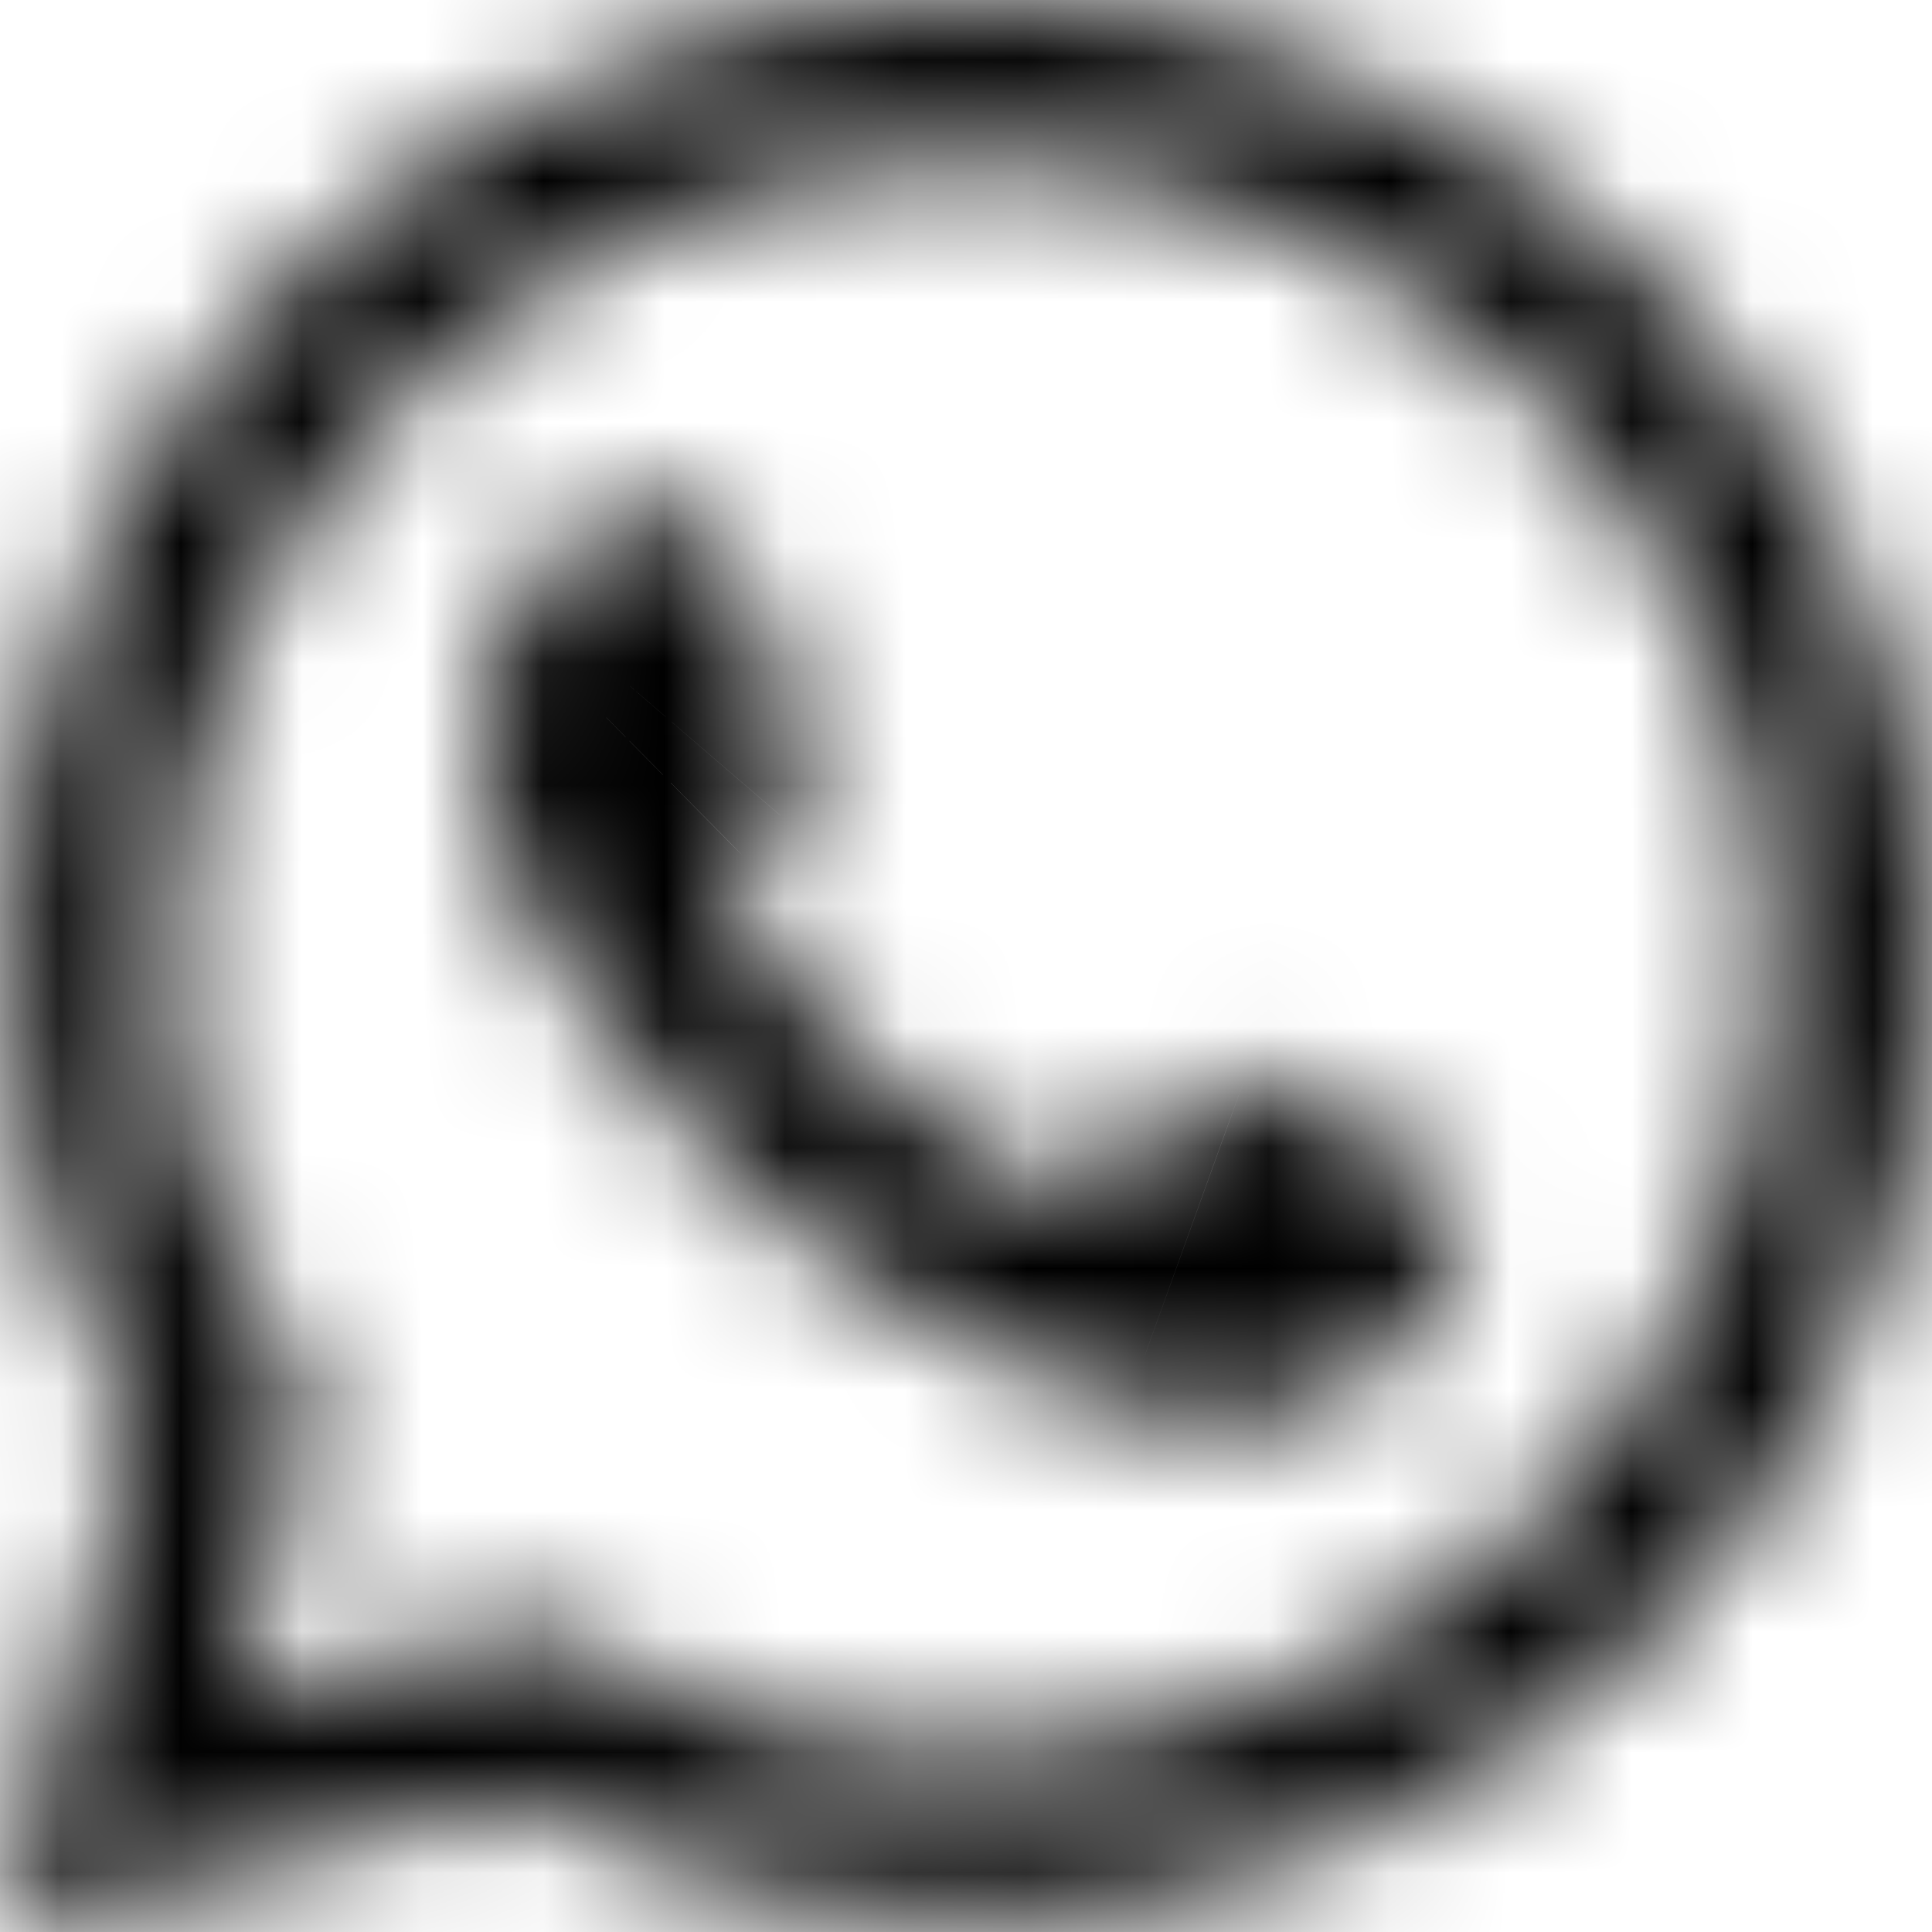 <svg width="16" height="16" viewBox="0 0 16 16" fill="none" xmlns="http://www.w3.org/2000/svg">
  <mask id="path-1-inside-1_249_10633" fill="white">
    <path d="M0 16L1.13 11.891C0.433 10.689 0.066 9.325 0.067 7.927C0.069 3.557 3.643 0 8.033 0C10.164 0.001 12.164 0.827 13.669 2.325C15.173 3.824 16.001 5.816 16 7.935C15.998 12.306 12.424 15.863 8.033 15.863C6.7 15.862 5.387 15.529 4.223 14.897L0 16ZM4.419 13.462C5.542 14.125 6.613 14.523 8.031 14.523C11.68 14.523 14.653 11.567 14.655 7.933C14.656 4.292 11.698 1.34 8.036 1.339C4.384 1.339 1.413 4.295 1.412 7.928C1.411 9.411 1.848 10.522 2.582 11.684L1.912 14.116L4.419 13.462ZM12.047 9.819C11.997 9.737 11.864 9.687 11.665 9.588C11.466 9.489 10.487 9.009 10.304 8.943C10.122 8.877 9.989 8.844 9.856 9.043C9.724 9.241 9.342 9.687 9.226 9.819C9.11 9.951 8.993 9.968 8.794 9.869C8.595 9.769 7.954 9.561 7.194 8.885C6.602 8.36 6.202 7.711 6.086 7.513C5.97 7.315 6.074 7.207 6.173 7.109C6.263 7.02 6.372 6.877 6.472 6.761C6.573 6.647 6.606 6.564 6.673 6.431C6.739 6.299 6.707 6.183 6.656 6.084C6.606 5.985 6.208 5.01 6.043 4.613C5.881 4.227 5.716 4.279 5.595 4.273L5.213 4.267C5.08 4.267 4.864 4.316 4.682 4.515C4.5 4.713 3.986 5.192 3.986 6.167C3.986 7.143 4.699 8.085 4.798 8.217C4.898 8.349 6.201 10.35 8.198 11.208C8.673 11.412 9.044 11.534 9.333 11.625C9.81 11.776 10.244 11.755 10.587 11.704C10.969 11.647 11.764 11.225 11.931 10.762C12.097 10.299 12.097 9.902 12.047 9.819Z"/>
  </mask>
  <path d="M0 16L-2.893 15.204L-4.271 20.216L0.758 18.903L0 16ZM1.13 11.891L4.023 12.687L4.356 11.474L3.725 10.387L1.13 11.891ZM0.067 7.927L3.067 7.929L3.067 7.929L0.067 7.927ZM8.033 0L8.034 -3H8.033V0ZM13.669 2.325L15.787 0.2L15.786 0.2L13.669 2.325ZM16 7.935L19 7.936L19 7.936L16 7.935ZM8.033 15.863L8.032 18.863H8.033V15.863ZM4.223 14.897L5.655 12.261L4.613 11.695L3.466 11.995L4.223 14.897ZM4.419 13.462L5.945 10.879L4.87 10.244L3.662 10.559L4.419 13.462ZM8.031 14.523L8.029 17.523H8.031V14.523ZM14.655 7.933L17.655 7.935L17.655 7.934L14.655 7.933ZM8.036 1.339L8.037 -1.661H8.036V1.339ZM1.412 7.928L4.412 7.929L4.412 7.929L1.412 7.928ZM2.582 11.684L5.474 12.48L5.825 11.203L5.118 10.083L2.582 11.684ZM1.912 14.116L-0.98 13.32L-2.359 18.331L2.67 17.019L1.912 14.116ZM12.047 9.819L9.474 11.362L9.478 11.37L9.483 11.377L12.047 9.819ZM11.665 9.588L10.325 12.272L10.328 12.274L11.665 9.588ZM10.304 8.943L9.283 11.764L9.286 11.765L10.304 8.943ZM9.856 9.043L7.365 7.371L7.364 7.373L9.856 9.043ZM7.194 8.885L9.186 6.642L9.186 6.642L7.194 8.885ZM6.086 7.513L8.678 6.001L8.675 5.997L6.086 7.513ZM6.173 7.109L4.065 4.974L4.057 4.982L6.173 7.109ZM6.472 6.761L4.222 4.777L4.21 4.791L4.198 4.805L6.472 6.761ZM6.673 6.431L9.351 7.783L9.354 7.778L6.673 6.431ZM6.656 6.084L9.333 4.73L9.33 4.723L6.656 6.084ZM6.043 4.613L8.812 3.458L8.809 3.452L6.043 4.613ZM5.595 4.273L5.742 1.277L5.695 1.275L5.647 1.274L5.595 4.273ZM5.213 4.267L5.265 1.267L5.239 1.267H5.213V4.267ZM4.798 8.217L2.399 10.018L2.405 10.026L4.798 8.217ZM8.198 11.208L7.014 13.964L7.014 13.964L8.198 11.208ZM9.333 11.625L8.428 14.486L8.429 14.486L9.333 11.625ZM10.587 11.704L11.025 14.672L11.027 14.672L10.587 11.704ZM11.931 10.762L14.754 11.776L14.755 11.774L11.931 10.762ZM2.893 16.796L4.023 12.687L-1.763 11.096L-2.893 15.204L2.893 16.796ZM3.725 10.387C3.294 9.643 3.067 8.799 3.067 7.929L-2.933 7.926C-2.934 9.851 -2.429 11.735 -1.465 13.396L3.725 10.387ZM3.067 7.929C3.068 5.227 5.286 3 8.033 3V-3C1.999 -3 -2.93 1.886 -2.933 7.926L3.067 7.929ZM8.033 3C9.372 3 10.611 3.513 11.552 4.451L15.786 0.2C13.718 -1.86 10.957 -2.999 8.034 -3L8.033 3ZM11.551 4.45C12.491 5.387 13 6.615 13 7.934L19 7.936C19.001 5.017 17.854 2.261 15.787 0.2L11.551 4.45ZM13 7.933C12.999 10.636 10.78 12.863 8.033 12.863V18.863C14.068 18.863 18.997 13.976 19 7.936L13 7.933ZM8.035 12.863C7.198 12.862 6.376 12.653 5.655 12.261L2.791 17.534C4.397 18.406 6.203 18.862 8.032 18.863L8.035 12.863ZM3.466 11.995L-0.758 13.097L0.758 18.903L4.981 17.8L3.466 11.995ZM2.893 16.045C4.345 16.903 5.94 17.522 8.029 17.523L8.032 11.523C7.286 11.523 6.738 11.348 5.945 10.879L2.893 16.045ZM8.031 17.523C13.323 17.523 17.652 13.239 17.655 7.935L11.655 7.932C11.654 9.896 10.037 11.523 8.031 11.523V17.523ZM17.655 7.934C17.657 2.625 13.344 -1.659 8.037 -1.661L8.035 4.339C10.051 4.339 11.656 5.959 11.655 7.932L17.655 7.934ZM8.036 -1.661C2.741 -1.661 -1.586 2.624 -1.588 7.927L4.412 7.929C4.413 5.966 6.027 4.339 8.036 4.339V-1.661ZM-1.588 7.927C-1.589 10.123 -0.903 11.784 0.045 13.285L5.118 10.083C4.599 9.26 4.412 8.699 4.412 7.929L-1.588 7.927ZM-0.311 10.888L-0.98 13.32L4.805 14.912L5.474 12.48L-0.311 10.888ZM2.67 17.019L5.176 16.365L3.662 10.559L1.155 11.213L2.67 17.019ZM14.62 8.277C14.37 7.86 14.072 7.58 13.854 7.409C13.644 7.242 13.452 7.133 13.349 7.076C13.243 7.019 13.144 6.971 13.104 6.952C13.044 6.923 13.028 6.916 13.001 6.902L10.328 12.274C10.401 12.31 10.476 12.346 10.5 12.357C10.541 12.377 10.517 12.366 10.475 12.344C10.436 12.322 10.299 12.247 10.134 12.116C9.961 11.98 9.699 11.738 9.474 11.362L14.62 8.277ZM13.005 6.904C12.889 6.846 12.581 6.695 12.278 6.549C12.07 6.449 11.597 6.221 11.323 6.122L9.286 11.765C9.205 11.736 9.161 11.715 9.2 11.732C9.221 11.741 9.255 11.757 9.307 11.781C9.408 11.828 9.539 11.89 9.679 11.957C9.961 12.092 10.241 12.23 10.325 12.272L13.005 6.904ZM11.326 6.123C11.27 6.102 11.082 6.034 10.853 5.981C10.614 5.925 10.213 5.857 9.723 5.913C8.517 6.05 7.756 6.789 7.365 7.371L12.347 10.714C12.237 10.879 12.026 11.148 11.675 11.393C11.296 11.658 10.855 11.823 10.401 11.875C9.984 11.922 9.658 11.863 9.499 11.826C9.35 11.791 9.248 11.751 9.283 11.764L11.326 6.123ZM7.364 7.373C7.394 7.328 7.401 7.322 7.357 7.378C7.322 7.422 7.276 7.479 7.223 7.543C7.116 7.673 7.01 7.796 6.971 7.84L11.48 11.799C11.561 11.706 12.085 11.105 12.349 10.712L7.364 7.373ZM6.971 7.84C7.204 7.575 7.767 7.063 8.683 6.952C9.476 6.857 10.034 7.134 10.135 7.185L7.454 12.553C7.754 12.702 8.47 13.021 9.4 12.909C10.452 12.783 11.132 12.195 11.48 11.799L6.971 7.84ZM10.135 7.185C10.029 7.132 9.929 7.089 9.895 7.074C9.834 7.047 9.819 7.041 9.777 7.023C9.718 6.997 9.666 6.973 9.612 6.944C9.51 6.889 9.362 6.799 9.186 6.642L5.201 11.128C5.785 11.647 6.338 11.999 6.796 12.242C7.023 12.363 7.217 12.451 7.357 12.513C7.416 12.539 7.49 12.571 7.505 12.577C7.547 12.595 7.51 12.581 7.454 12.553L10.135 7.185ZM9.186 6.642C9.087 6.555 8.974 6.428 8.867 6.283C8.763 6.145 8.696 6.033 8.678 6.001L3.495 9.024C3.664 9.315 4.254 10.287 5.201 11.128L9.186 6.642ZM8.675 5.997C8.803 6.215 8.956 6.556 9.013 7.002C9.073 7.471 9.008 7.925 8.86 8.323C8.722 8.692 8.537 8.945 8.434 9.072C8.34 9.188 8.255 9.27 8.29 9.235L4.057 4.982C4.042 4.997 3.907 5.129 3.769 5.299C3.623 5.48 3.401 5.79 3.239 6.224C2.84 7.293 3.078 8.311 3.497 9.028L8.675 5.997ZM8.282 9.243C8.369 9.156 8.442 9.076 8.493 9.019C8.545 8.96 8.591 8.905 8.625 8.865C8.654 8.829 8.693 8.781 8.709 8.763C8.731 8.736 8.741 8.724 8.746 8.718L4.198 4.805C4.153 4.857 4.112 4.906 4.083 4.941C4.069 4.958 4.053 4.978 4.043 4.99C4.031 5.005 4.022 5.016 4.013 5.026C3.996 5.047 3.992 5.051 3.995 5.048C3.997 5.046 4.022 5.017 4.065 4.974L8.282 9.243ZM8.722 8.746C8.919 8.522 9.071 8.301 9.196 8.082C9.249 7.988 9.29 7.907 9.312 7.863C9.35 7.787 9.332 7.82 9.351 7.783L3.995 5.079C3.981 5.107 3.969 5.132 3.96 5.149C3.95 5.17 3.947 5.176 3.943 5.183C3.937 5.195 3.951 5.167 3.975 5.124C4.002 5.077 4.039 5.016 4.087 4.948C4.135 4.881 4.181 4.824 4.222 4.777L8.722 8.746ZM9.354 7.778C10.036 6.42 9.578 5.214 9.333 4.73L3.979 7.438C3.92 7.32 3.773 7.008 3.725 6.565C3.673 6.07 3.758 5.552 3.992 5.085L9.354 7.778ZM9.33 4.723C9.348 4.759 9.361 4.787 9.366 4.797C9.372 4.81 9.376 4.819 9.377 4.821C9.38 4.827 9.379 4.826 9.374 4.814C9.365 4.792 9.349 4.756 9.327 4.704C9.284 4.602 9.228 4.466 9.165 4.314C9.044 4.022 8.896 3.661 8.812 3.458L3.274 5.768C3.355 5.962 3.488 6.288 3.62 6.607C3.684 6.761 3.747 6.912 3.798 7.033C3.823 7.092 3.848 7.152 3.87 7.203C3.878 7.221 3.927 7.335 3.983 7.445L9.33 4.723ZM8.809 3.452C8.594 2.941 8.117 2.074 7.081 1.586C6.584 1.353 6.137 1.295 5.864 1.28C5.742 1.273 5.64 1.274 5.625 1.274C5.579 1.274 5.657 1.273 5.742 1.277L5.447 7.27C5.514 7.273 5.569 7.274 5.602 7.274C5.619 7.274 5.633 7.274 5.642 7.274C5.649 7.274 5.659 7.274 5.659 7.274C5.677 7.274 5.609 7.275 5.522 7.27C5.319 7.258 4.947 7.213 4.527 7.015C3.643 6.6 3.329 5.9 3.277 5.775L8.809 3.452ZM5.647 1.274L5.265 1.267L5.16 7.266L5.542 7.273L5.647 1.274ZM5.213 1.267C4.399 1.267 3.321 1.56 2.471 2.487L6.893 6.542C6.408 7.072 5.761 7.267 5.213 7.267V1.267ZM2.471 2.487C2.514 2.44 2.327 2.638 2.198 2.792C2.037 2.983 1.843 3.241 1.657 3.568C1.272 4.246 0.986 5.116 0.986 6.167H6.986C6.986 6.192 6.982 6.247 6.961 6.323C6.94 6.399 6.909 6.47 6.874 6.532C6.84 6.592 6.808 6.632 6.795 6.647C6.789 6.654 6.789 6.654 6.801 6.642C6.808 6.634 6.815 6.626 6.83 6.61C6.842 6.598 6.867 6.571 6.893 6.542L2.471 2.487ZM0.986 6.167C0.986 7.333 1.394 8.306 1.682 8.871C1.993 9.48 2.321 9.913 2.399 10.018L7.197 6.415C7.177 6.388 7.098 6.284 7.027 6.145C6.993 6.078 6.977 6.033 6.971 6.016C6.966 5.997 6.986 6.052 6.986 6.167H0.986ZM2.405 10.026C2.338 9.937 4.131 12.726 7.014 13.964L9.383 8.452C8.909 8.248 8.412 7.852 7.97 7.383C7.531 6.916 7.352 6.621 7.191 6.407L2.405 10.026ZM7.014 13.964C7.62 14.225 8.097 14.381 8.428 14.486L10.238 8.765C9.992 8.687 9.727 8.6 9.382 8.452L7.014 13.964ZM8.429 14.486C9.501 14.825 10.437 14.759 11.025 14.672L10.149 8.736C10.097 8.744 10.091 8.741 10.112 8.742C10.123 8.742 10.141 8.744 10.163 8.747C10.186 8.751 10.211 8.757 10.237 8.765L8.429 14.486ZM11.027 14.672C11.779 14.56 12.477 14.218 12.954 13.914C13.357 13.657 14.322 12.981 14.754 11.776L9.107 9.748C9.263 9.314 9.492 9.068 9.566 8.992C9.657 8.9 9.719 8.861 9.726 8.856C9.738 8.849 9.75 8.842 9.776 8.831C9.778 8.83 9.909 8.772 10.147 8.736L11.027 14.672ZM14.755 11.774C14.926 11.297 15.022 10.828 15.059 10.406C15.076 10.199 15.084 9.956 15.063 9.698C15.056 9.605 15.02 8.935 14.61 8.261L9.483 11.377C9.248 10.991 9.165 10.65 9.138 10.531C9.102 10.373 9.088 10.247 9.082 10.175C9.071 10.028 9.077 9.929 9.081 9.889C9.088 9.803 9.101 9.764 9.107 9.749L14.755 11.774Z" fill="black" mask="url(#path-1-inside-1_249_10633)"/>
</svg>
